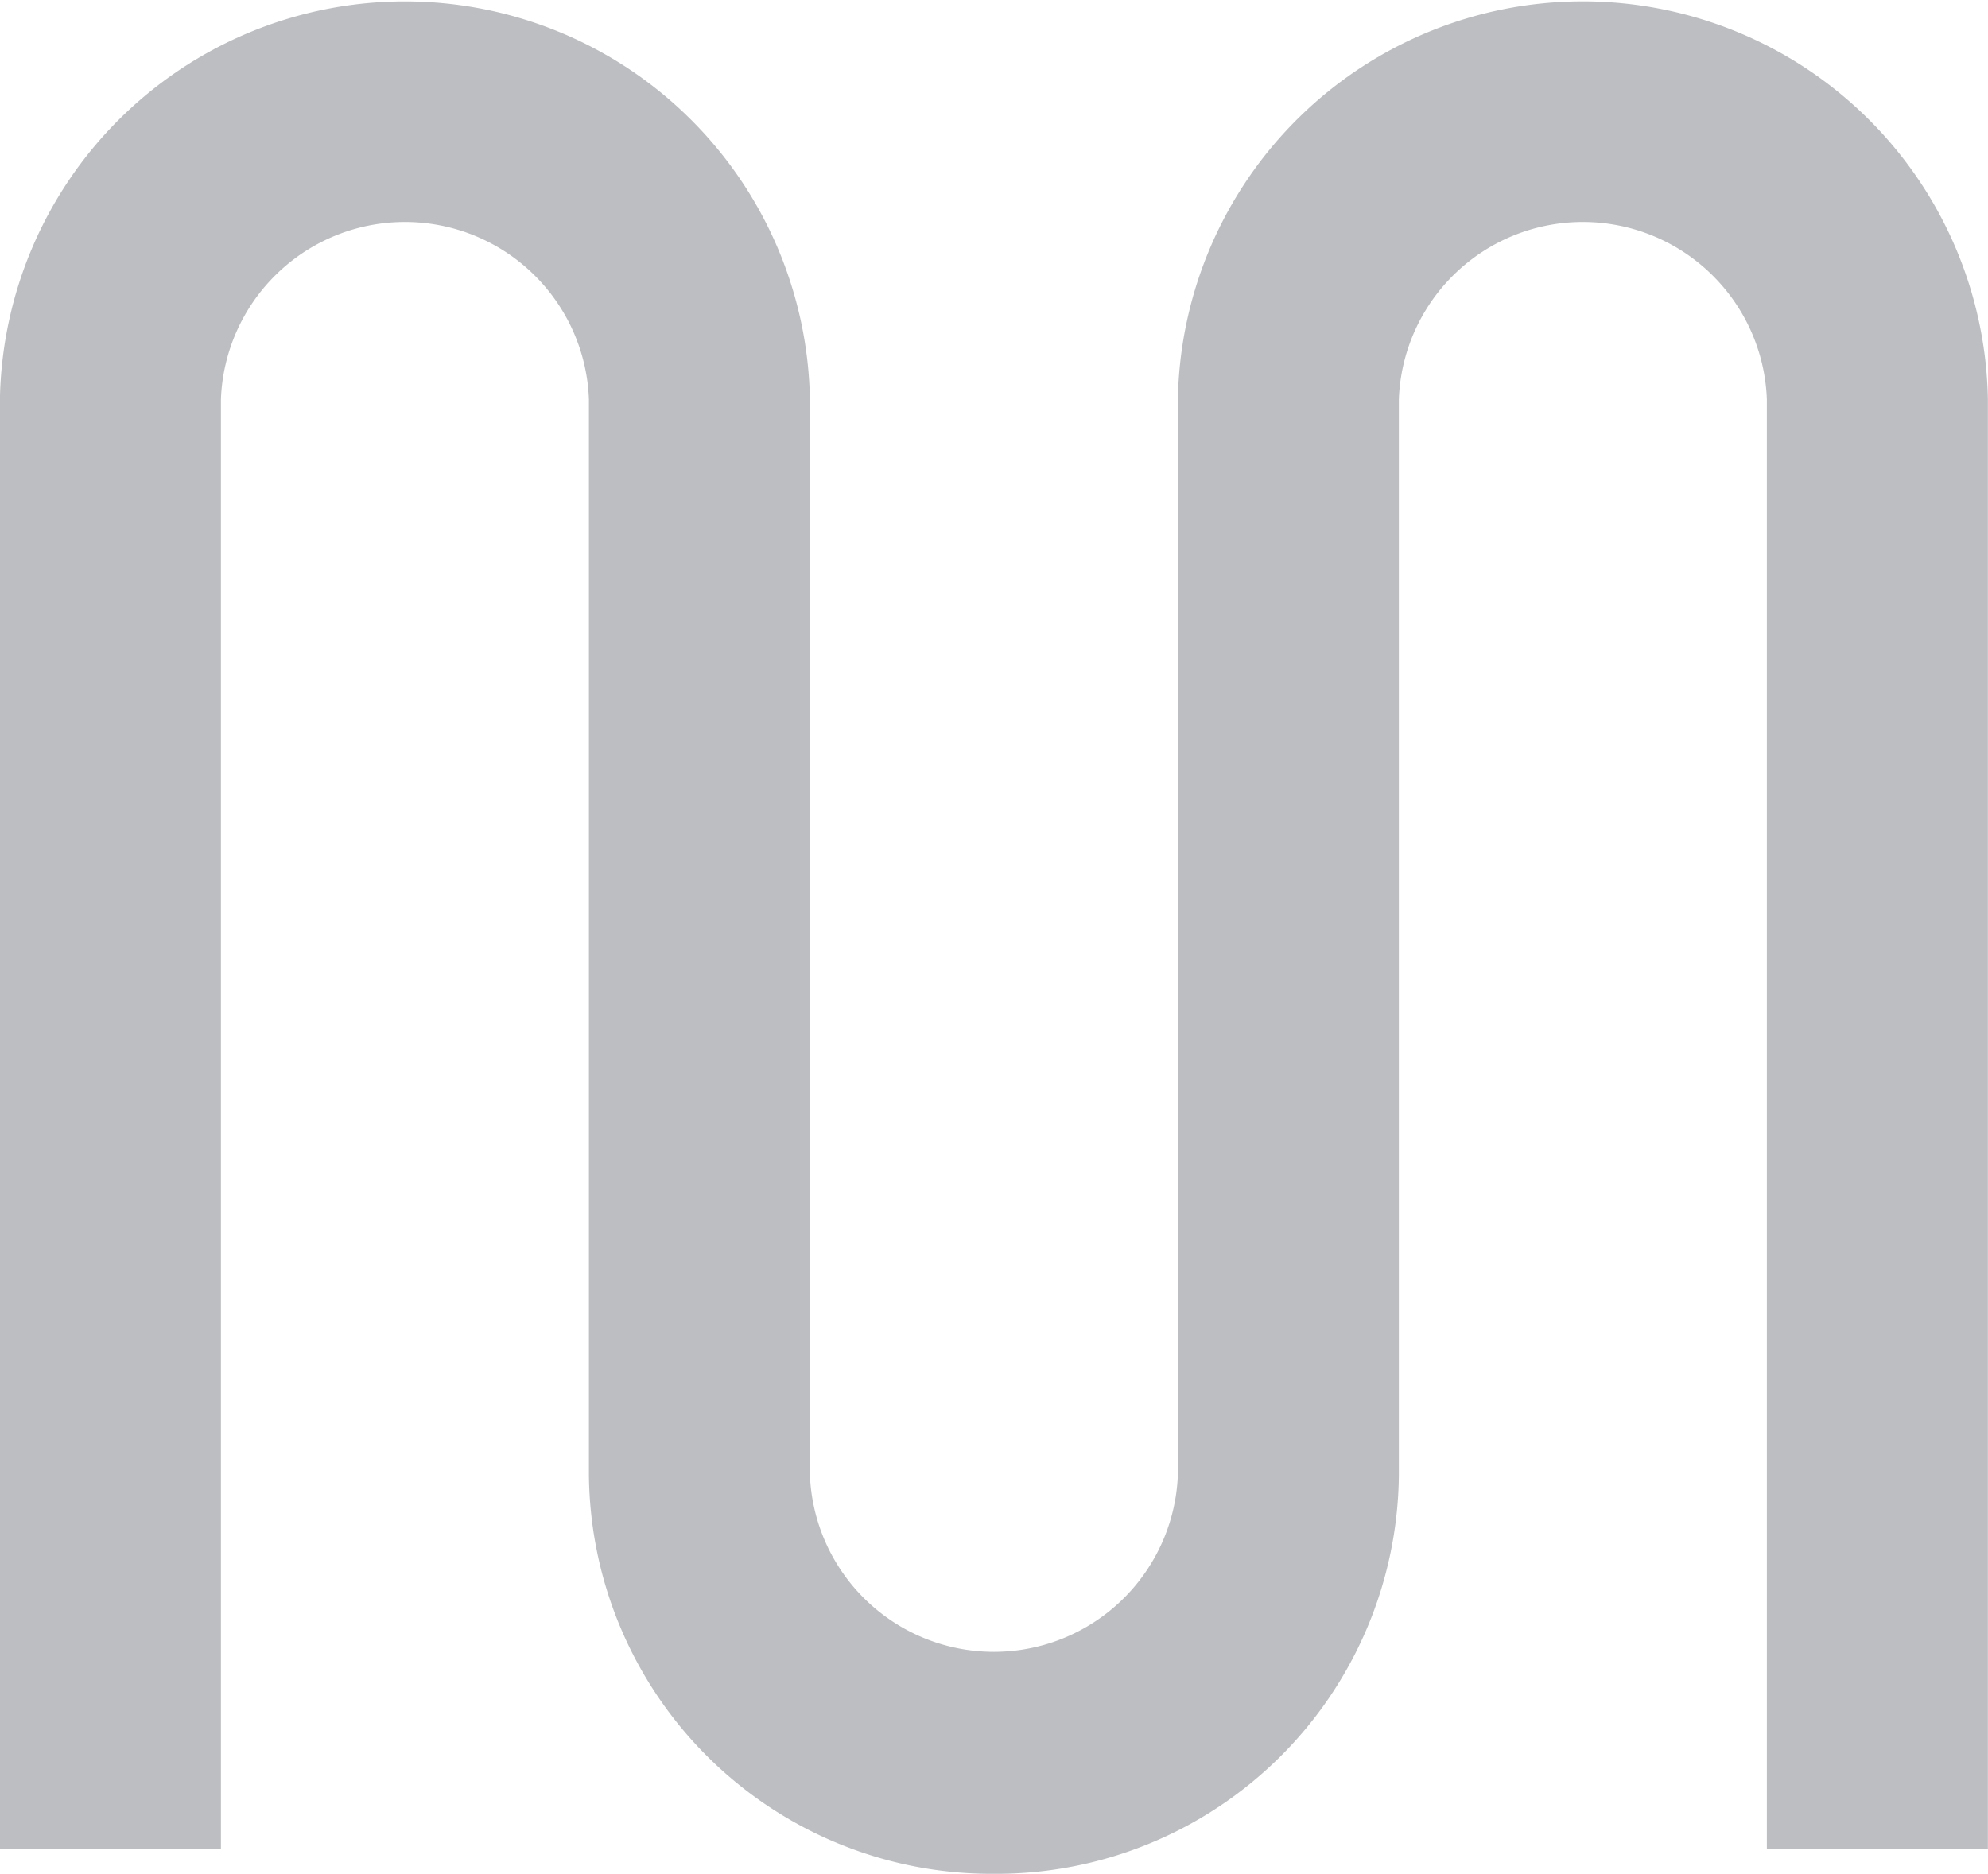 <svg xmlns="http://www.w3.org/2000/svg" width="47.735" height="45" viewBox="0 0 47.735 45"><g data-name="Group 106"><path data-name="Path 102" d="M23.866 45a9.668 9.668 0 0 1-9.725-9.589V9.589a4.421 4.421 0 0 0-8.836 0v34.807H-.002V9.589a9.726 9.726 0 0 1 19.449 0v25.822a4.421 4.421 0 0 0 8.836 0V9.588a9.726 9.726 0 0 1 19.449 0v34.808h-5.307V9.589a4.421 4.421 0 0 0-8.836 0v25.822A9.668 9.668 0 0 1 23.866 45z" fill="#bcbec1"/></g></svg>